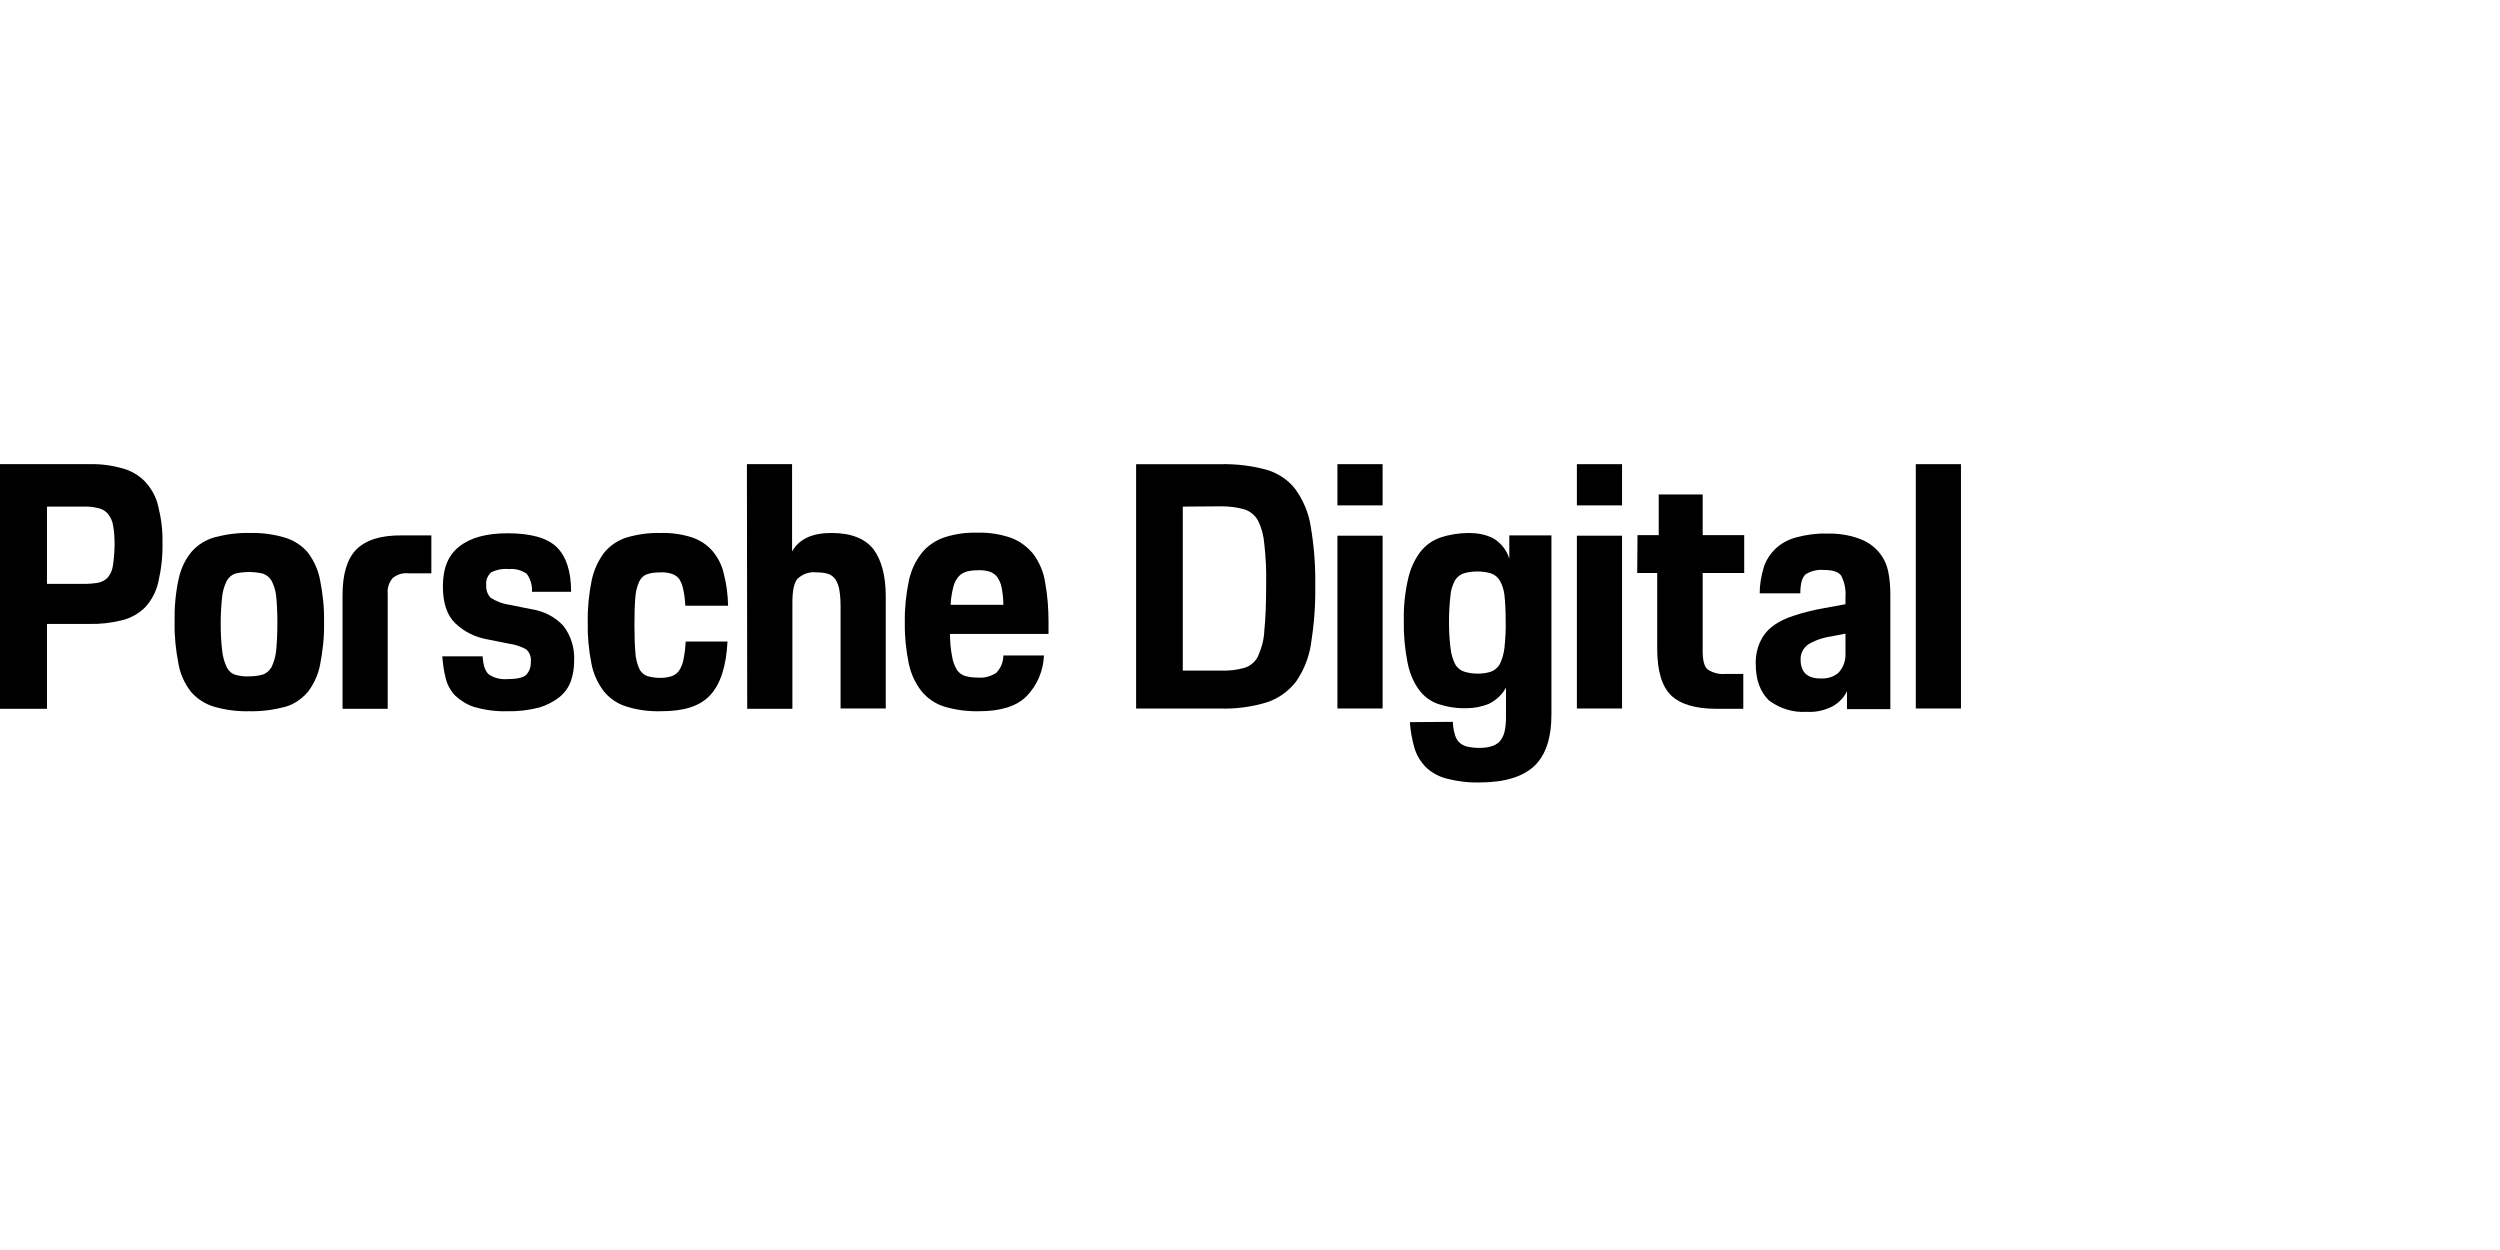 <svg width="200" height="100" viewBox="0 0 200 100" fill="none" xmlns="http://www.w3.org/2000/svg">
<path d="M0 37.133H7.178C8.075 37.109 8.948 37.23 9.821 37.473C10.501 37.667 11.131 38.031 11.616 38.54C12.125 39.098 12.489 39.752 12.659 40.504C12.901 41.474 13.023 42.444 12.998 43.439C13.023 44.506 12.901 45.548 12.659 46.591C12.489 47.343 12.125 48.022 11.616 48.58C11.107 49.089 10.452 49.453 9.749 49.623C8.876 49.841 7.978 49.938 7.105 49.913H3.759V56.704H0V37.133ZM3.759 40.529V46.712H6.62C7.033 46.712 7.469 46.688 7.881 46.615C8.172 46.543 8.463 46.397 8.657 46.155C8.876 45.888 8.997 45.548 9.045 45.185C9.118 44.651 9.167 44.093 9.167 43.56C9.167 43.051 9.142 42.541 9.045 42.032C8.997 41.693 8.851 41.377 8.633 41.111C8.439 40.868 8.172 40.722 7.857 40.65C7.445 40.553 7.057 40.504 6.645 40.529H3.759Z" fill="black"/>
<path d="M19.935 56.898C18.989 56.922 18.043 56.801 17.122 56.534C16.394 56.316 15.764 55.904 15.278 55.346C14.769 54.691 14.43 53.94 14.284 53.139C14.066 52.024 13.945 50.908 13.969 49.769C13.945 48.629 14.042 47.465 14.284 46.349C14.454 45.549 14.793 44.773 15.327 44.142C15.812 43.585 16.467 43.172 17.194 42.978C18.116 42.736 19.037 42.614 19.983 42.639C20.929 42.614 21.875 42.736 22.772 43.002C23.499 43.221 24.154 43.633 24.639 44.215C25.124 44.87 25.464 45.622 25.609 46.422C25.828 47.537 25.949 48.653 25.924 49.793C25.949 50.932 25.828 52.048 25.609 53.163C25.464 53.964 25.1 54.74 24.615 55.37C24.13 55.928 23.499 56.365 22.772 56.559C21.826 56.801 20.88 56.922 19.935 56.898ZM19.935 54.109C20.298 54.109 20.686 54.061 21.026 53.964C21.317 53.867 21.584 53.624 21.729 53.358C21.923 52.945 22.044 52.509 22.093 52.048C22.166 51.296 22.19 50.544 22.19 49.793C22.19 49.089 22.166 48.386 22.093 47.683C22.044 47.246 21.923 46.834 21.729 46.47C21.584 46.204 21.317 45.985 21.026 45.888C20.298 45.719 19.547 45.719 18.819 45.888C18.528 45.985 18.286 46.204 18.14 46.47C17.946 46.858 17.825 47.271 17.776 47.683C17.703 48.386 17.655 49.089 17.655 49.793C17.655 50.544 17.679 51.321 17.776 52.072C17.825 52.533 17.946 52.969 18.14 53.382C18.286 53.673 18.528 53.891 18.843 53.988C19.207 54.085 19.571 54.134 19.935 54.109Z" fill="black"/>
<path d="M27.403 47.609C27.403 45.936 27.767 44.699 28.518 43.948C29.27 43.196 30.483 42.808 32.18 42.832H34.508V45.864H32.665C32.204 45.815 31.768 45.961 31.404 46.252C31.113 46.615 30.968 47.052 31.016 47.513V56.703H27.403V47.609Z" fill="black"/>
<path d="M38.608 52.484C38.656 53.211 38.802 53.696 39.117 53.963C39.554 54.254 40.087 54.375 40.621 54.327C41.373 54.327 41.858 54.206 42.1 53.987C42.367 53.696 42.488 53.308 42.464 52.92C42.512 52.557 42.367 52.193 42.1 51.95C41.663 51.708 41.203 51.562 40.693 51.49L38.996 51.15C38.026 50.98 37.129 50.544 36.425 49.865C35.746 49.21 35.431 48.216 35.431 46.906C35.431 45.451 35.868 44.384 36.765 43.705C37.662 43.002 38.947 42.662 40.596 42.662C42.464 42.662 43.773 43.026 44.549 43.778C45.301 44.53 45.689 45.718 45.689 47.343H42.561C42.585 46.809 42.44 46.3 42.124 45.888C41.712 45.621 41.227 45.475 40.718 45.524C40.233 45.475 39.723 45.572 39.287 45.791C38.996 46.057 38.85 46.445 38.899 46.834C38.875 47.197 38.996 47.561 39.263 47.828C39.723 48.119 40.233 48.313 40.766 48.386L42.464 48.725C43.458 48.87 44.404 49.331 45.083 50.083C45.689 50.883 45.98 51.853 45.932 52.848C45.932 53.405 45.859 53.963 45.665 54.497C45.495 54.982 45.18 55.418 44.767 55.758C44.282 56.146 43.7 56.437 43.118 56.606C42.27 56.825 41.397 56.922 40.524 56.898C39.651 56.922 38.778 56.8 37.929 56.558C37.347 56.364 36.838 56.049 36.401 55.636C36.037 55.248 35.771 54.763 35.649 54.23C35.504 53.672 35.431 53.09 35.383 52.508H38.608V52.484Z" fill="black"/>
<path d="M52.864 56.898C51.919 56.922 50.973 56.801 50.076 56.51C49.372 56.292 48.742 55.855 48.281 55.273C47.796 54.619 47.456 53.867 47.311 53.066C47.093 51.975 46.996 50.86 47.02 49.768C46.996 48.653 47.117 47.513 47.335 46.422C47.505 45.622 47.844 44.87 48.33 44.215C48.79 43.657 49.421 43.221 50.124 43.002C51.021 42.736 51.943 42.614 52.864 42.639C53.713 42.614 54.586 42.736 55.386 43.002C56.017 43.221 56.575 43.584 57.011 44.094C57.448 44.627 57.763 45.234 57.908 45.913C58.127 46.737 58.224 47.586 58.248 48.459H54.829C54.804 48.022 54.756 47.586 54.659 47.149C54.61 46.858 54.489 46.567 54.344 46.325C54.198 46.131 53.98 45.985 53.762 45.913C53.471 45.816 53.155 45.767 52.84 45.791C52.476 45.791 52.113 45.816 51.773 45.937C51.482 46.034 51.264 46.252 51.143 46.519C50.949 46.931 50.852 47.368 50.827 47.804C50.779 48.362 50.755 49.065 50.755 49.962C50.755 50.884 50.779 51.611 50.827 52.169C50.852 52.63 50.949 53.066 51.143 53.503C51.264 53.77 51.506 53.988 51.773 54.085C52.113 54.182 52.476 54.231 52.84 54.231C53.155 54.231 53.471 54.182 53.762 54.085C54.004 53.988 54.198 53.843 54.344 53.624C54.513 53.358 54.635 53.042 54.683 52.727C54.78 52.266 54.829 51.806 54.853 51.321H58.2C58.102 53.285 57.642 54.74 56.793 55.637C55.944 56.534 54.659 56.898 52.864 56.898Z" fill="black"/>
<path d="M59.753 37.133H63.366V44.117C63.924 43.123 64.967 42.638 66.519 42.638C68.071 42.638 69.186 43.075 69.865 43.923C70.52 44.797 70.86 46.057 70.86 47.707V56.679H67.246V48.507C67.246 48.07 67.222 47.634 67.149 47.197C67.101 46.906 67.004 46.615 66.834 46.349C66.689 46.154 66.495 45.985 66.252 45.912C65.961 45.815 65.646 45.791 65.331 45.791C64.773 45.718 64.215 45.912 63.803 46.3C63.512 46.639 63.391 47.27 63.391 48.24V56.703H59.777L59.753 37.133Z" fill="black"/>
<path d="M78.353 56.898C77.407 56.922 76.461 56.801 75.564 56.534C74.836 56.316 74.206 55.879 73.721 55.297C73.211 54.642 72.872 53.891 72.702 53.09C72.484 51.999 72.363 50.908 72.387 49.792C72.363 48.677 72.484 47.586 72.702 46.494C72.872 45.67 73.211 44.918 73.721 44.263C74.181 43.681 74.812 43.245 75.515 43.002C76.388 42.711 77.285 42.59 78.207 42.614C79.129 42.59 80.074 42.735 80.947 43.051C81.626 43.317 82.233 43.778 82.693 44.36C83.178 45.039 83.494 45.791 83.615 46.615C83.809 47.658 83.882 48.725 83.882 49.792V50.714H76C76 51.32 76.049 51.926 76.17 52.533C76.218 52.896 76.364 53.26 76.558 53.6C76.728 53.842 76.97 54.012 77.237 54.085C77.576 54.182 77.916 54.206 78.255 54.206C78.765 54.254 79.25 54.109 79.686 53.842C80.05 53.478 80.268 52.969 80.268 52.436H83.518C83.469 53.648 82.984 54.812 82.136 55.685C81.36 56.485 80.074 56.898 78.353 56.898ZM78.231 45.621C77.94 45.621 77.649 45.645 77.358 45.718C77.116 45.791 76.873 45.912 76.703 46.106C76.485 46.349 76.34 46.64 76.267 46.955C76.146 47.416 76.073 47.901 76.049 48.386H80.268C80.268 47.925 80.22 47.44 80.123 46.979C80.074 46.664 79.929 46.397 79.759 46.13C79.589 45.936 79.371 45.791 79.129 45.718C78.838 45.645 78.522 45.597 78.231 45.621Z" fill="black"/>
<path d="M90.865 37.134H97.679C98.891 37.11 100.128 37.255 101.292 37.571C102.214 37.837 103.038 38.371 103.62 39.123C104.251 39.995 104.687 41.014 104.857 42.105C105.124 43.682 105.245 45.258 105.221 46.858C105.245 48.41 105.124 49.962 104.881 51.514C104.712 52.606 104.299 53.649 103.669 54.546C103.063 55.322 102.238 55.904 101.317 56.195C100.104 56.559 98.843 56.728 97.606 56.68H90.889V37.134H90.865ZM94.623 40.529V53.649H97.679C98.309 53.673 98.94 53.6 99.546 53.43C100.031 53.285 100.419 52.945 100.638 52.509C100.929 51.854 101.123 51.151 101.147 50.423C101.244 49.526 101.292 48.289 101.292 46.761C101.317 45.694 101.268 44.603 101.147 43.536C101.098 42.881 100.929 42.227 100.638 41.645C100.395 41.208 100.007 40.893 99.546 40.747C98.94 40.578 98.309 40.505 97.679 40.505L94.623 40.529Z" fill="black"/>
<path d="M106.994 37.133H110.608V40.431H106.994V37.133ZM106.994 42.856H110.608V56.679H106.994V42.856Z" fill="black"/>
<path d="M116.234 57.747C116.234 58.086 116.282 58.402 116.379 58.717C116.428 58.959 116.549 59.178 116.695 59.347C116.864 59.517 117.059 59.638 117.301 59.711C117.616 59.784 117.956 59.832 118.295 59.832C118.635 59.832 118.974 59.808 119.29 59.711C119.556 59.638 119.775 59.517 119.969 59.323C120.163 59.105 120.284 58.838 120.357 58.571C120.454 58.159 120.478 57.771 120.478 57.359V55.007C120.187 55.564 119.702 56.001 119.144 56.292C118.562 56.534 117.956 56.656 117.325 56.656C116.549 56.68 115.773 56.559 115.046 56.316C114.415 56.098 113.882 55.685 113.494 55.152C113.033 54.497 112.742 53.745 112.596 52.969C112.378 51.854 112.281 50.738 112.305 49.623C112.281 48.507 112.402 47.392 112.645 46.325C112.815 45.549 113.13 44.821 113.615 44.166C114.027 43.633 114.585 43.221 115.24 43.002C115.967 42.76 116.743 42.639 117.519 42.639C118.174 42.639 118.853 42.76 119.435 43.051C120.066 43.415 120.551 44.021 120.745 44.7V42.833H124.115V57.116C124.115 59.056 123.655 60.439 122.709 61.312C121.787 62.16 120.332 62.597 118.344 62.597C117.447 62.621 116.549 62.5 115.7 62.282C115.07 62.112 114.512 61.797 114.051 61.36C113.639 60.924 113.324 60.414 113.154 59.832C112.96 59.153 112.839 58.474 112.79 57.771L116.234 57.747ZM118.223 53.891C118.586 53.891 118.974 53.842 119.314 53.721C119.605 53.6 119.847 53.382 119.993 53.115C120.187 52.703 120.308 52.266 120.357 51.83C120.429 51.102 120.478 50.375 120.454 49.647C120.454 48.968 120.429 48.289 120.357 47.61C120.308 47.198 120.187 46.785 119.969 46.422C119.799 46.155 119.556 45.961 119.265 45.864C118.926 45.767 118.562 45.718 118.198 45.718C117.835 45.718 117.447 45.767 117.107 45.864C116.816 45.961 116.573 46.155 116.404 46.422C116.21 46.785 116.064 47.198 116.04 47.61C115.967 48.289 115.919 48.968 115.919 49.647C115.919 50.375 115.943 51.102 116.04 51.83C116.088 52.29 116.21 52.727 116.404 53.115C116.549 53.406 116.816 53.624 117.107 53.721C117.471 53.842 117.835 53.891 118.223 53.891Z" fill="black"/>
<path d="M126.151 37.133H129.764V40.431H126.151V37.133ZM126.151 42.856H129.764V56.679H126.151V42.856Z" fill="black"/>
<path d="M131.001 42.808H132.698V39.559H136.214V42.808H139.537V45.84H136.214V52.072C136.214 52.824 136.336 53.309 136.602 53.551C137.015 53.818 137.5 53.963 138.009 53.915H139.464V56.704H137.33C135.632 56.704 134.42 56.34 133.668 55.612C132.941 54.885 132.577 53.648 132.577 51.902V45.84H130.976L131.001 42.808Z" fill="black"/>
<path d="M140.46 53.139C140.436 52.533 140.557 51.926 140.799 51.369C141.018 50.884 141.357 50.447 141.794 50.108C142.303 49.72 142.885 49.453 143.491 49.259C144.291 48.992 145.092 48.798 145.916 48.653L147.638 48.337V47.755C147.686 47.173 147.565 46.591 147.298 46.058C147.08 45.742 146.619 45.597 145.916 45.597C145.407 45.548 144.898 45.67 144.461 45.937C144.17 46.179 144.025 46.688 144.025 47.464H140.775C140.775 46.761 140.896 46.082 141.09 45.427C141.26 44.845 141.6 44.336 142.012 43.924C142.473 43.487 143.03 43.172 143.661 43.002C144.461 42.784 145.286 42.663 146.11 42.687C147.007 42.663 147.905 42.784 148.754 43.099C149.36 43.317 149.893 43.681 150.306 44.166C150.694 44.627 150.936 45.16 151.057 45.718C151.179 46.325 151.227 46.955 151.227 47.586V56.728H147.759V55.297C147.517 55.806 147.129 56.194 146.644 56.486C145.989 56.825 145.286 56.995 144.534 56.946C143.443 57.019 142.376 56.679 141.503 56.025C140.824 55.346 140.46 54.4 140.46 53.139ZM147.638 50.69L146.522 50.908C145.843 51.005 145.189 51.223 144.607 51.587C144.243 51.878 144.025 52.314 144.049 52.775C144.049 53.769 144.582 54.279 145.649 54.279C146.183 54.303 146.692 54.157 147.08 53.818C147.468 53.406 147.662 52.848 147.638 52.29V50.69Z" fill="black"/>
<path d="M153.264 37.133H156.877V56.679H153.264V37.133Z" fill="black"/>
</svg>
